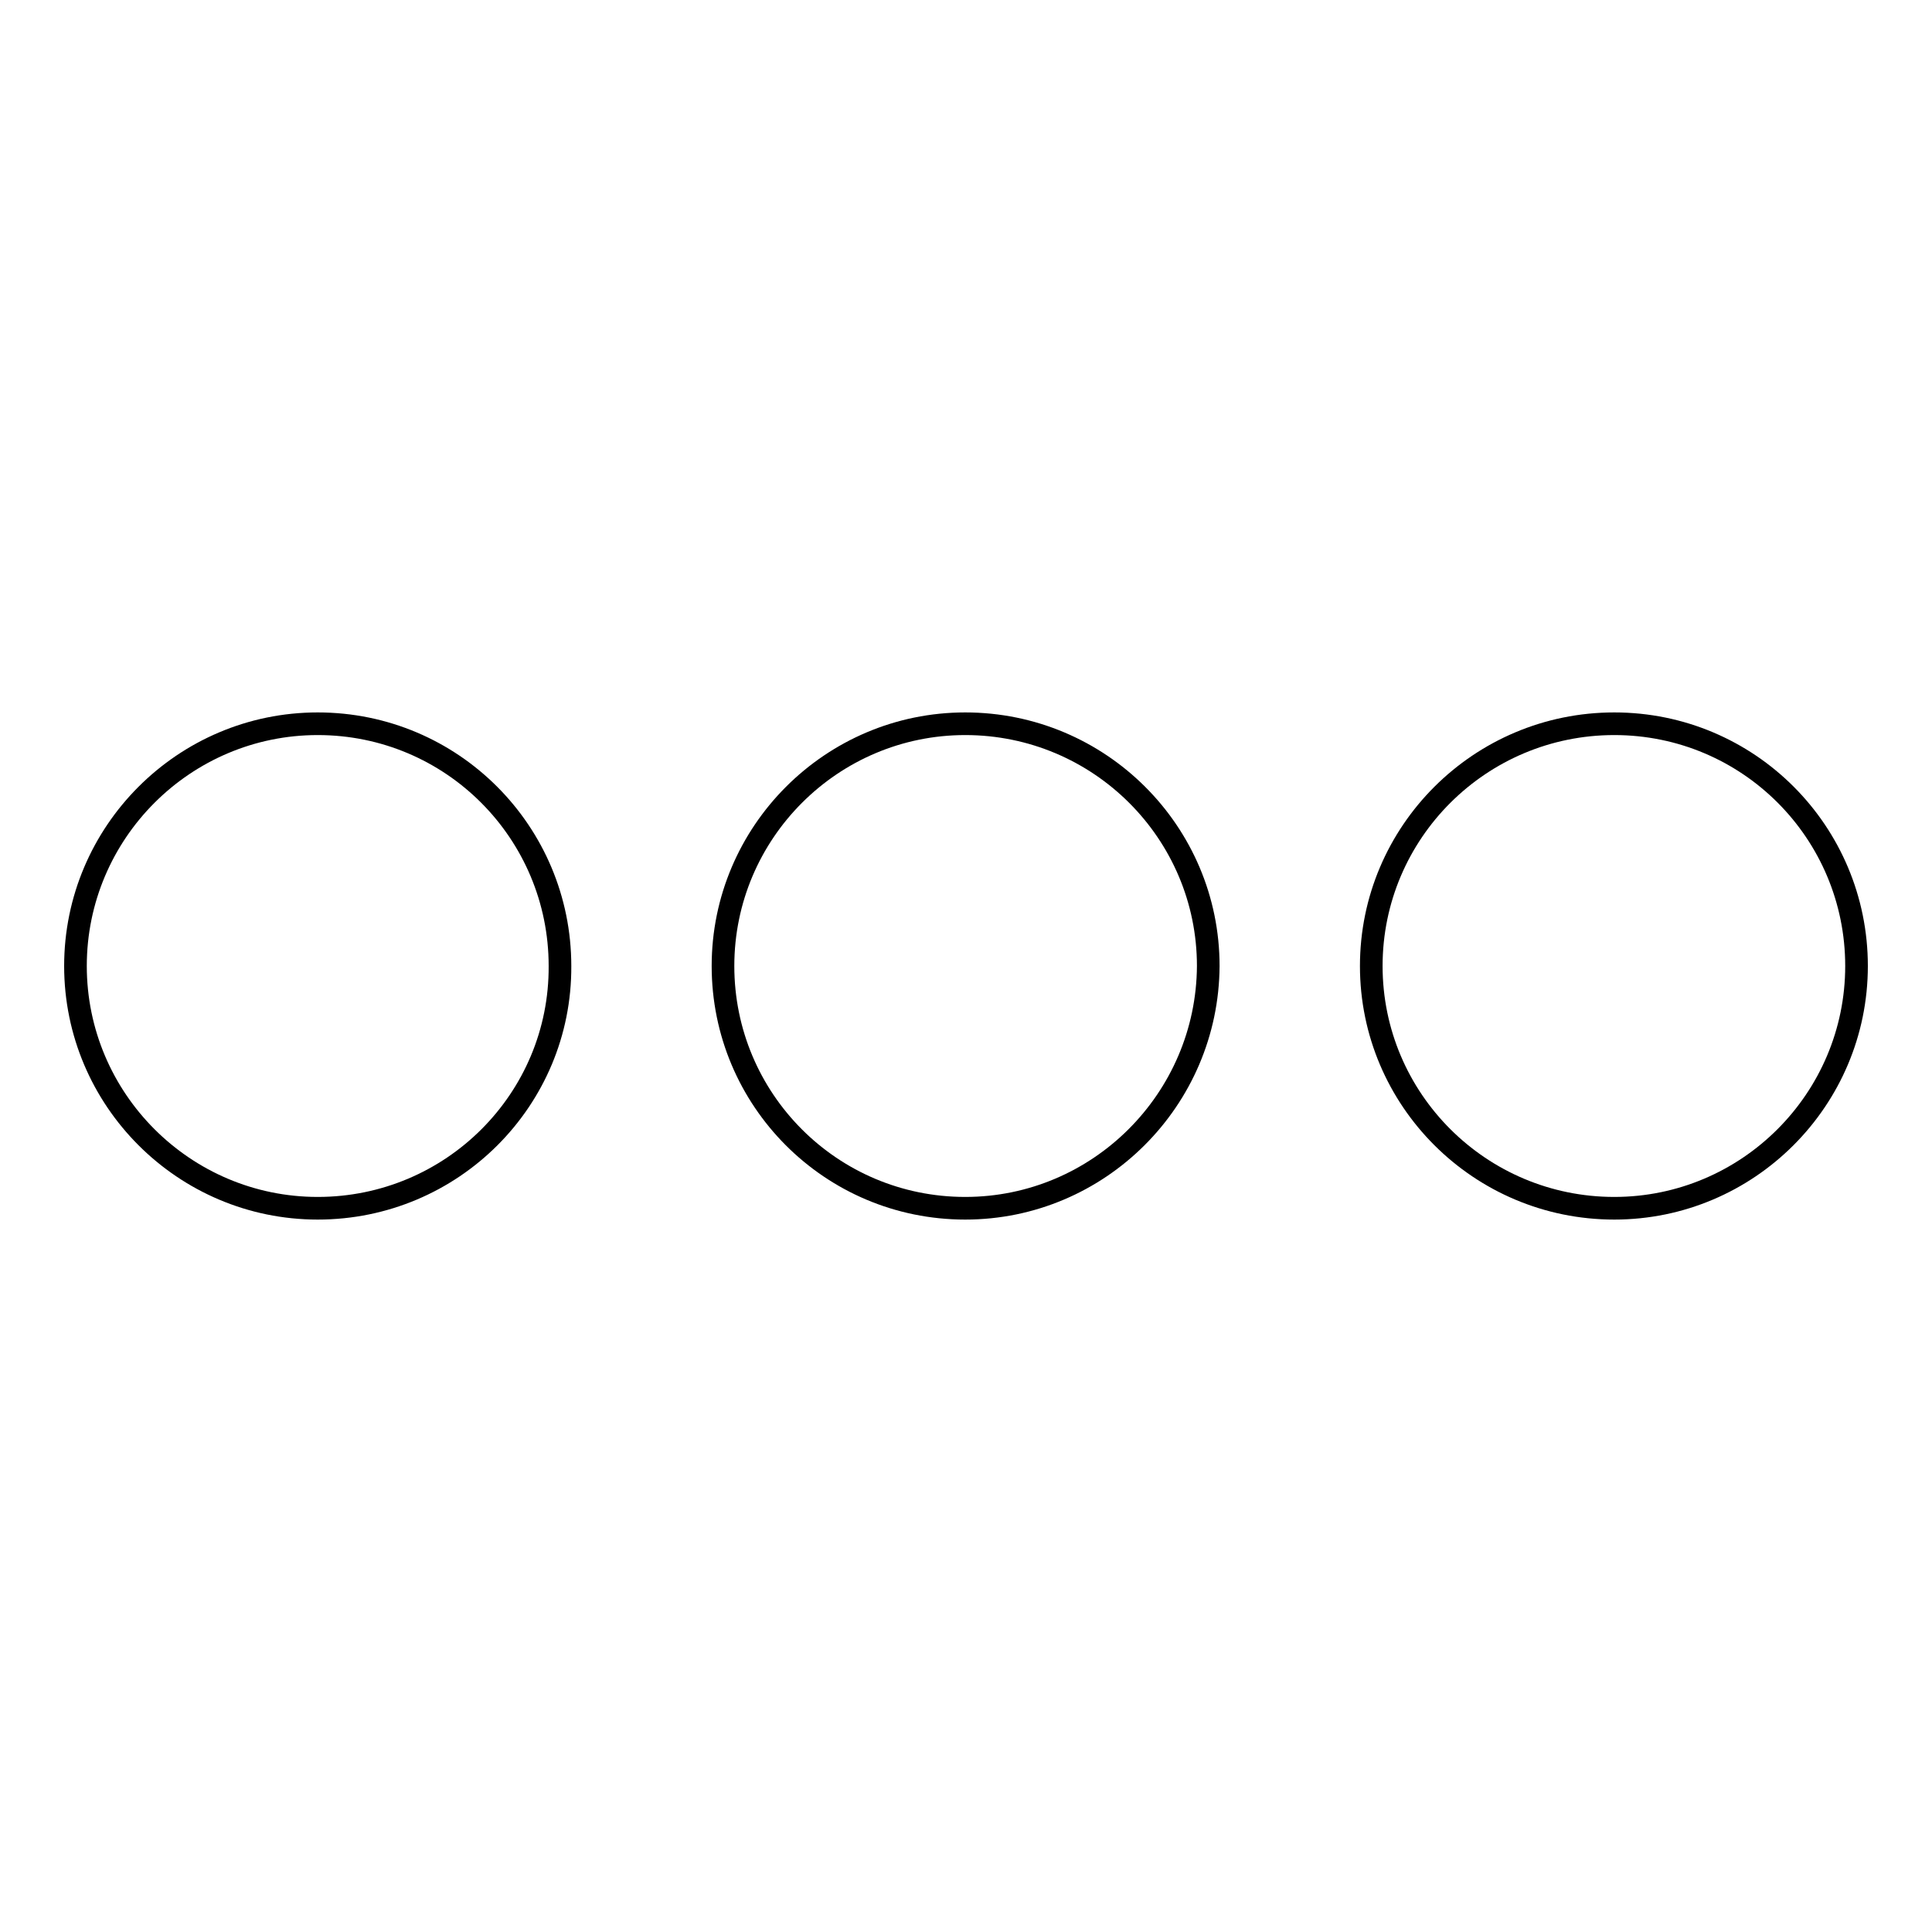 <?xml version="1.0" encoding="utf-8"?>
<!-- Svg Vector Icons : http://www.onlinewebfonts.com/icon -->
<!DOCTYPE svg PUBLIC "-//W3C//DTD SVG 1.1//EN" "http://www.w3.org/Graphics/SVG/1.1/DTD/svg11.dtd">
<svg version="1.1" xmlns="http://www.w3.org/2000/svg" xmlns:xlink="http://www.w3.org/1999/xlink" x="0px" y="0px" viewBox="0 0 256 256" enable-background="new 0 0 256 256" xml:space="preserve">
<g><g><path stroke-width="3" fill-opacity="0" stroke="#000000"  d="M42.1,160.1C24.4,160.1,10,145.7,10,128c0-17.7,14.4-32.1,32.1-32.1c17.8,0,32.1,14.4,32.1,32.1C74.3,145.7,59.9,160.1,42.1,160.1z M127.9,160.1c-17.8,0-32.1-14.4-32.1-32.1c0-17.7,14.4-32.1,32.1-32.1c17.8,0,32.2,14.4,32.2,32.1C160,145.7,145.6,160.1,127.9,160.1z M213.9,160.1c-17.8,0-32.2-14.4-32.2-32.1c0-17.7,14.4-32.1,32.2-32.1c17.8,0,32.1,14.4,32.1,32.1C246,145.7,231.6,160.1,213.9,160.1z"/></g></g>
</svg>